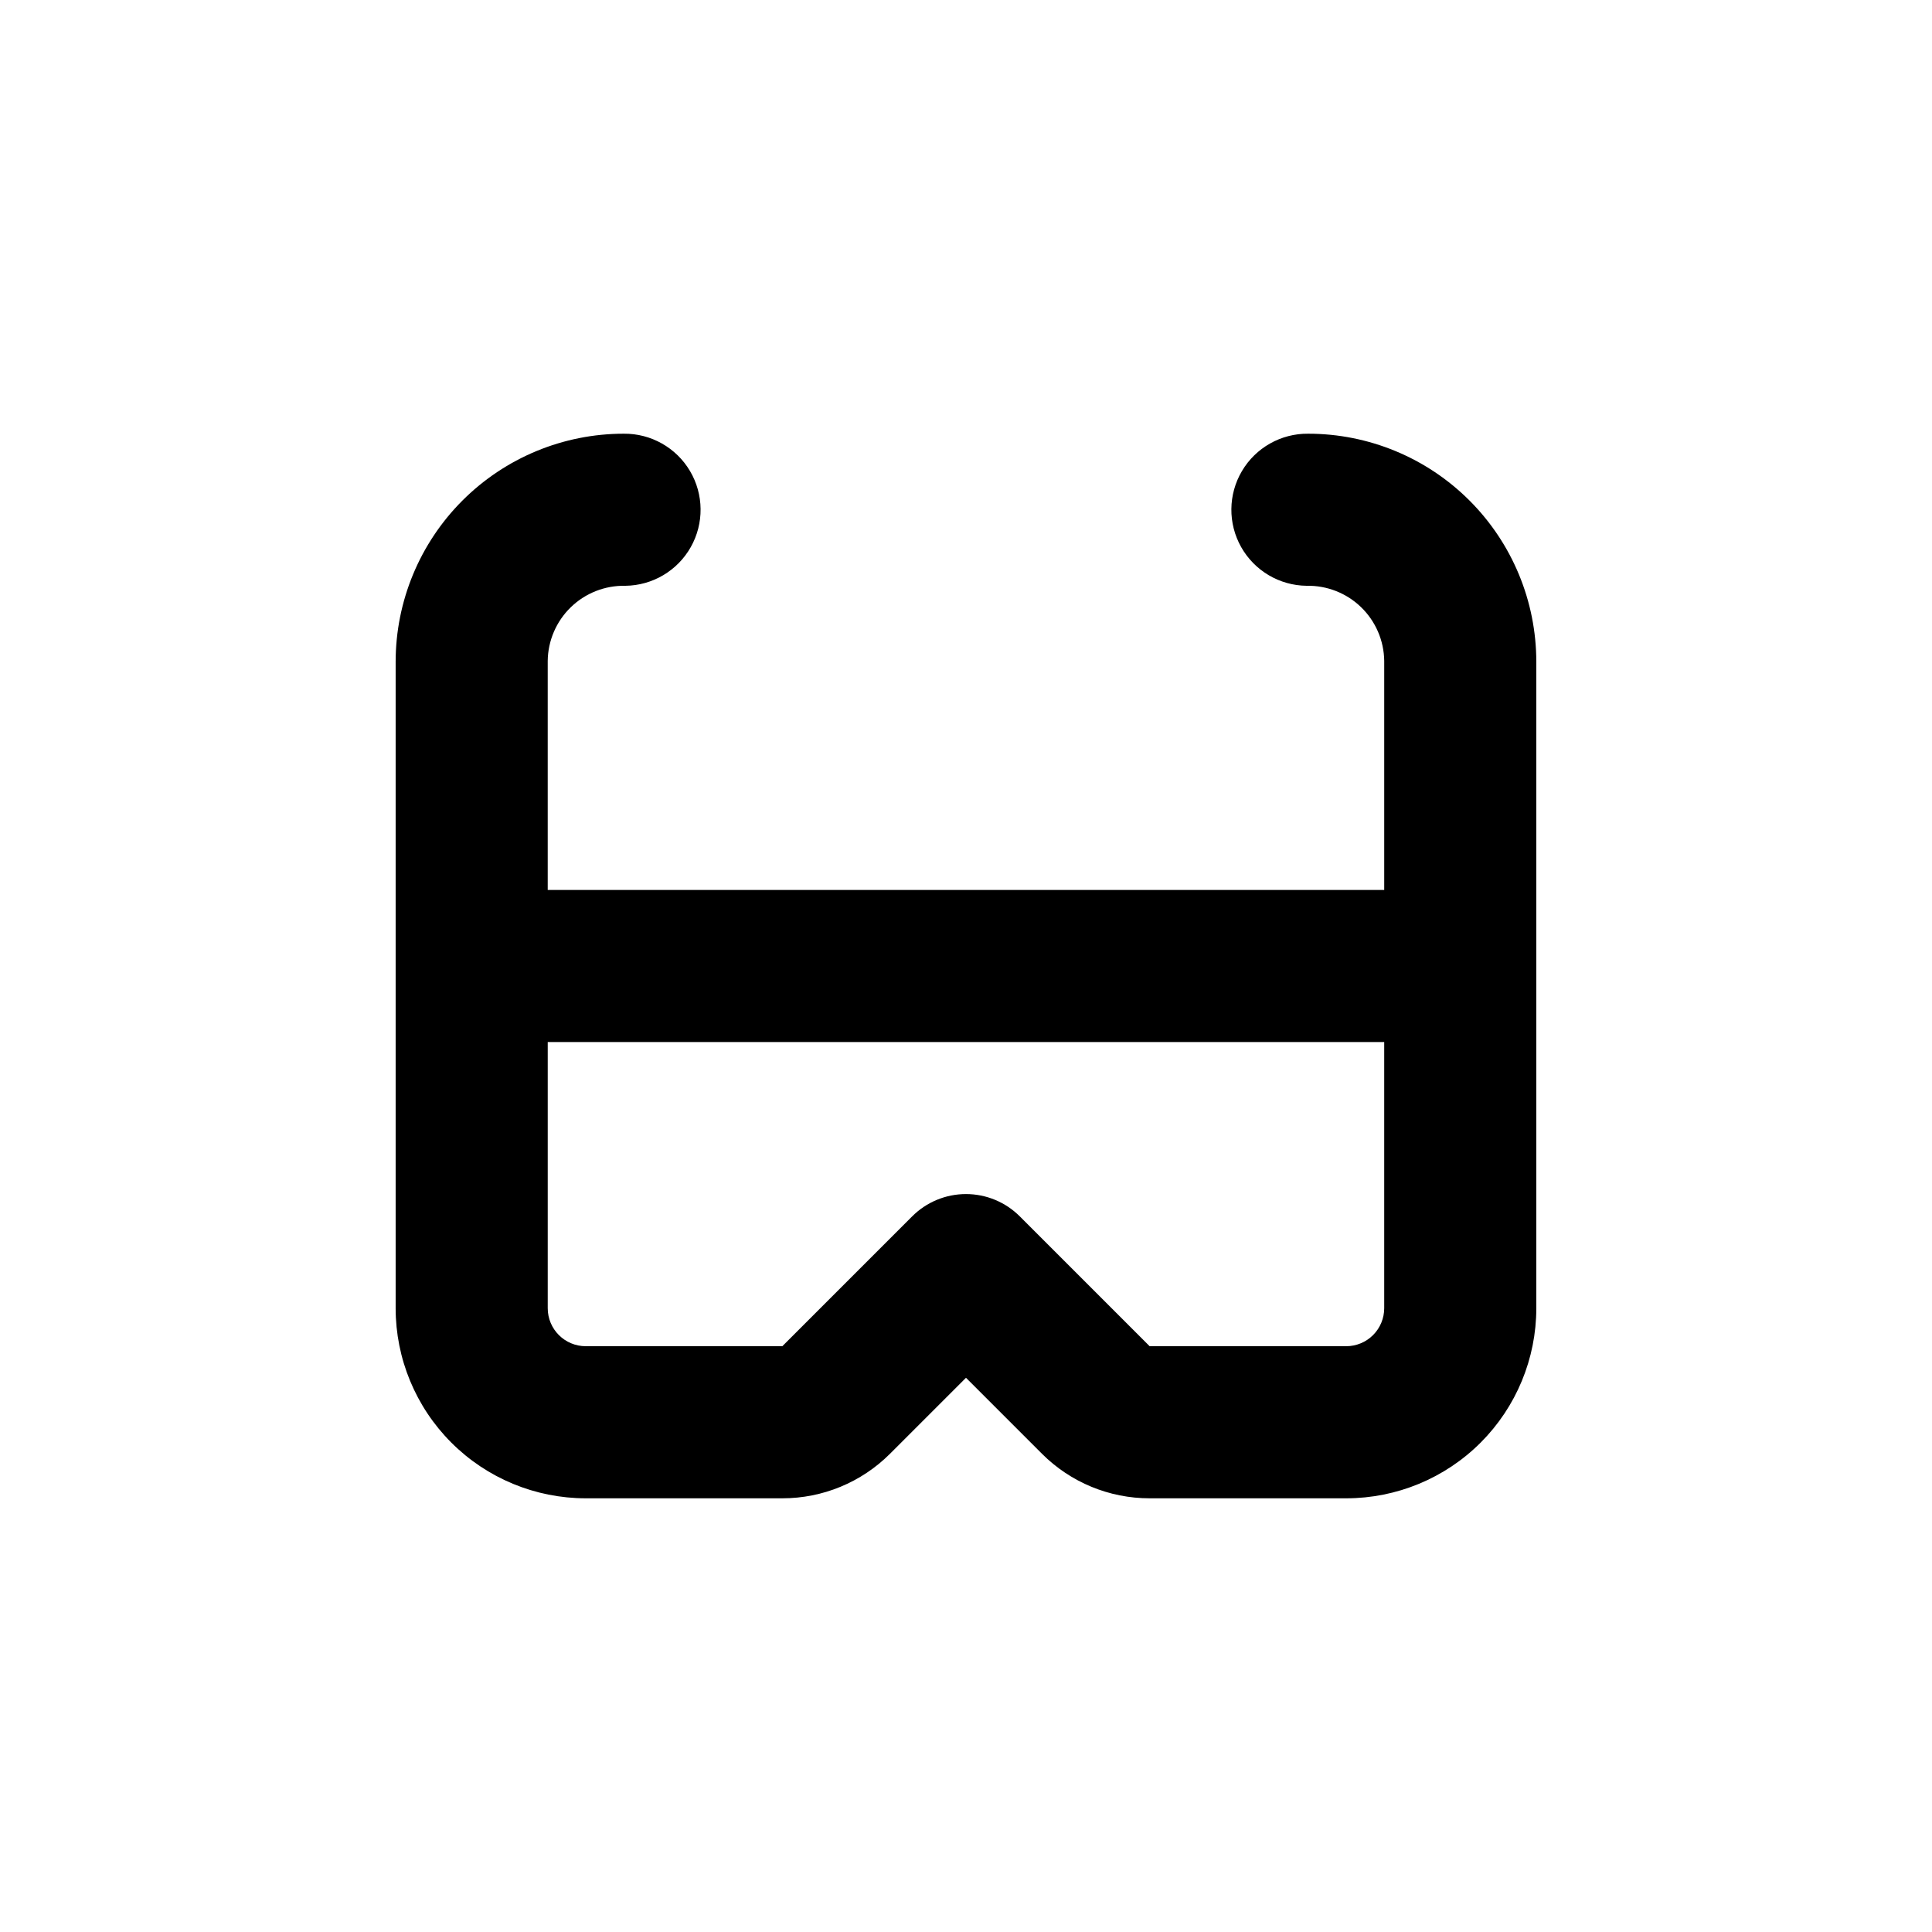<?xml version="1.0" encoding="UTF-8"?>
<!-- Uploaded to: ICON Repo, www.svgrepo.com, Generator: ICON Repo Mixer Tools -->
<svg fill="#000000" width="800px" height="800px" version="1.1" viewBox="144 144 512 512" xmlns="http://www.w3.org/2000/svg">
 <path d="m309.71 299.24c7.199-0.074 13.816-3.981 17.352-10.254 3.539-6.269 3.461-13.953-0.199-20.152-3.664-6.199-10.355-9.973-17.555-9.898-16.035 0-31.41 6.367-42.75 17.707-11.336 11.336-17.707 26.715-17.707 42.75v171.29c0 13.363 5.309 26.176 14.758 35.625 9.445 9.449 22.262 14.758 35.625 14.758h52.094c10.691 0.008 20.949-4.234 28.516-11.789l20.152-20.152 20.152 20.152c7.562 7.555 17.82 11.797 28.516 11.789h52.094c13.359 0 26.176-5.309 35.625-14.758 9.445-9.449 14.754-22.262 14.754-35.625v-171.29c0-16.035-6.367-31.414-17.707-42.75-11.336-11.34-26.715-17.707-42.75-17.707-7.199-0.074-13.891 3.699-17.551 9.898-3.664 6.199-3.742 13.883-0.203 20.152 3.539 6.273 10.152 10.18 17.352 10.254 5.371-0.109 10.562 1.93 14.422 5.668s6.066 8.859 6.133 14.23v60.711h-221.68v-60.711c0.066-5.371 2.273-10.492 6.133-14.23s9.051-5.777 14.422-5.668zm201.12 120.91v70.531c0 2.672-1.062 5.234-2.949 7.125-1.891 1.891-4.453 2.953-7.125 2.953h-52.094l-34.41-34.41c-3.781-3.785-8.91-5.91-14.258-5.91-5.352 0-10.48 2.125-14.258 5.91l-34.41 34.41h-52.094c-5.566 0-10.078-4.512-10.078-10.078v-70.531z"/>
</svg>